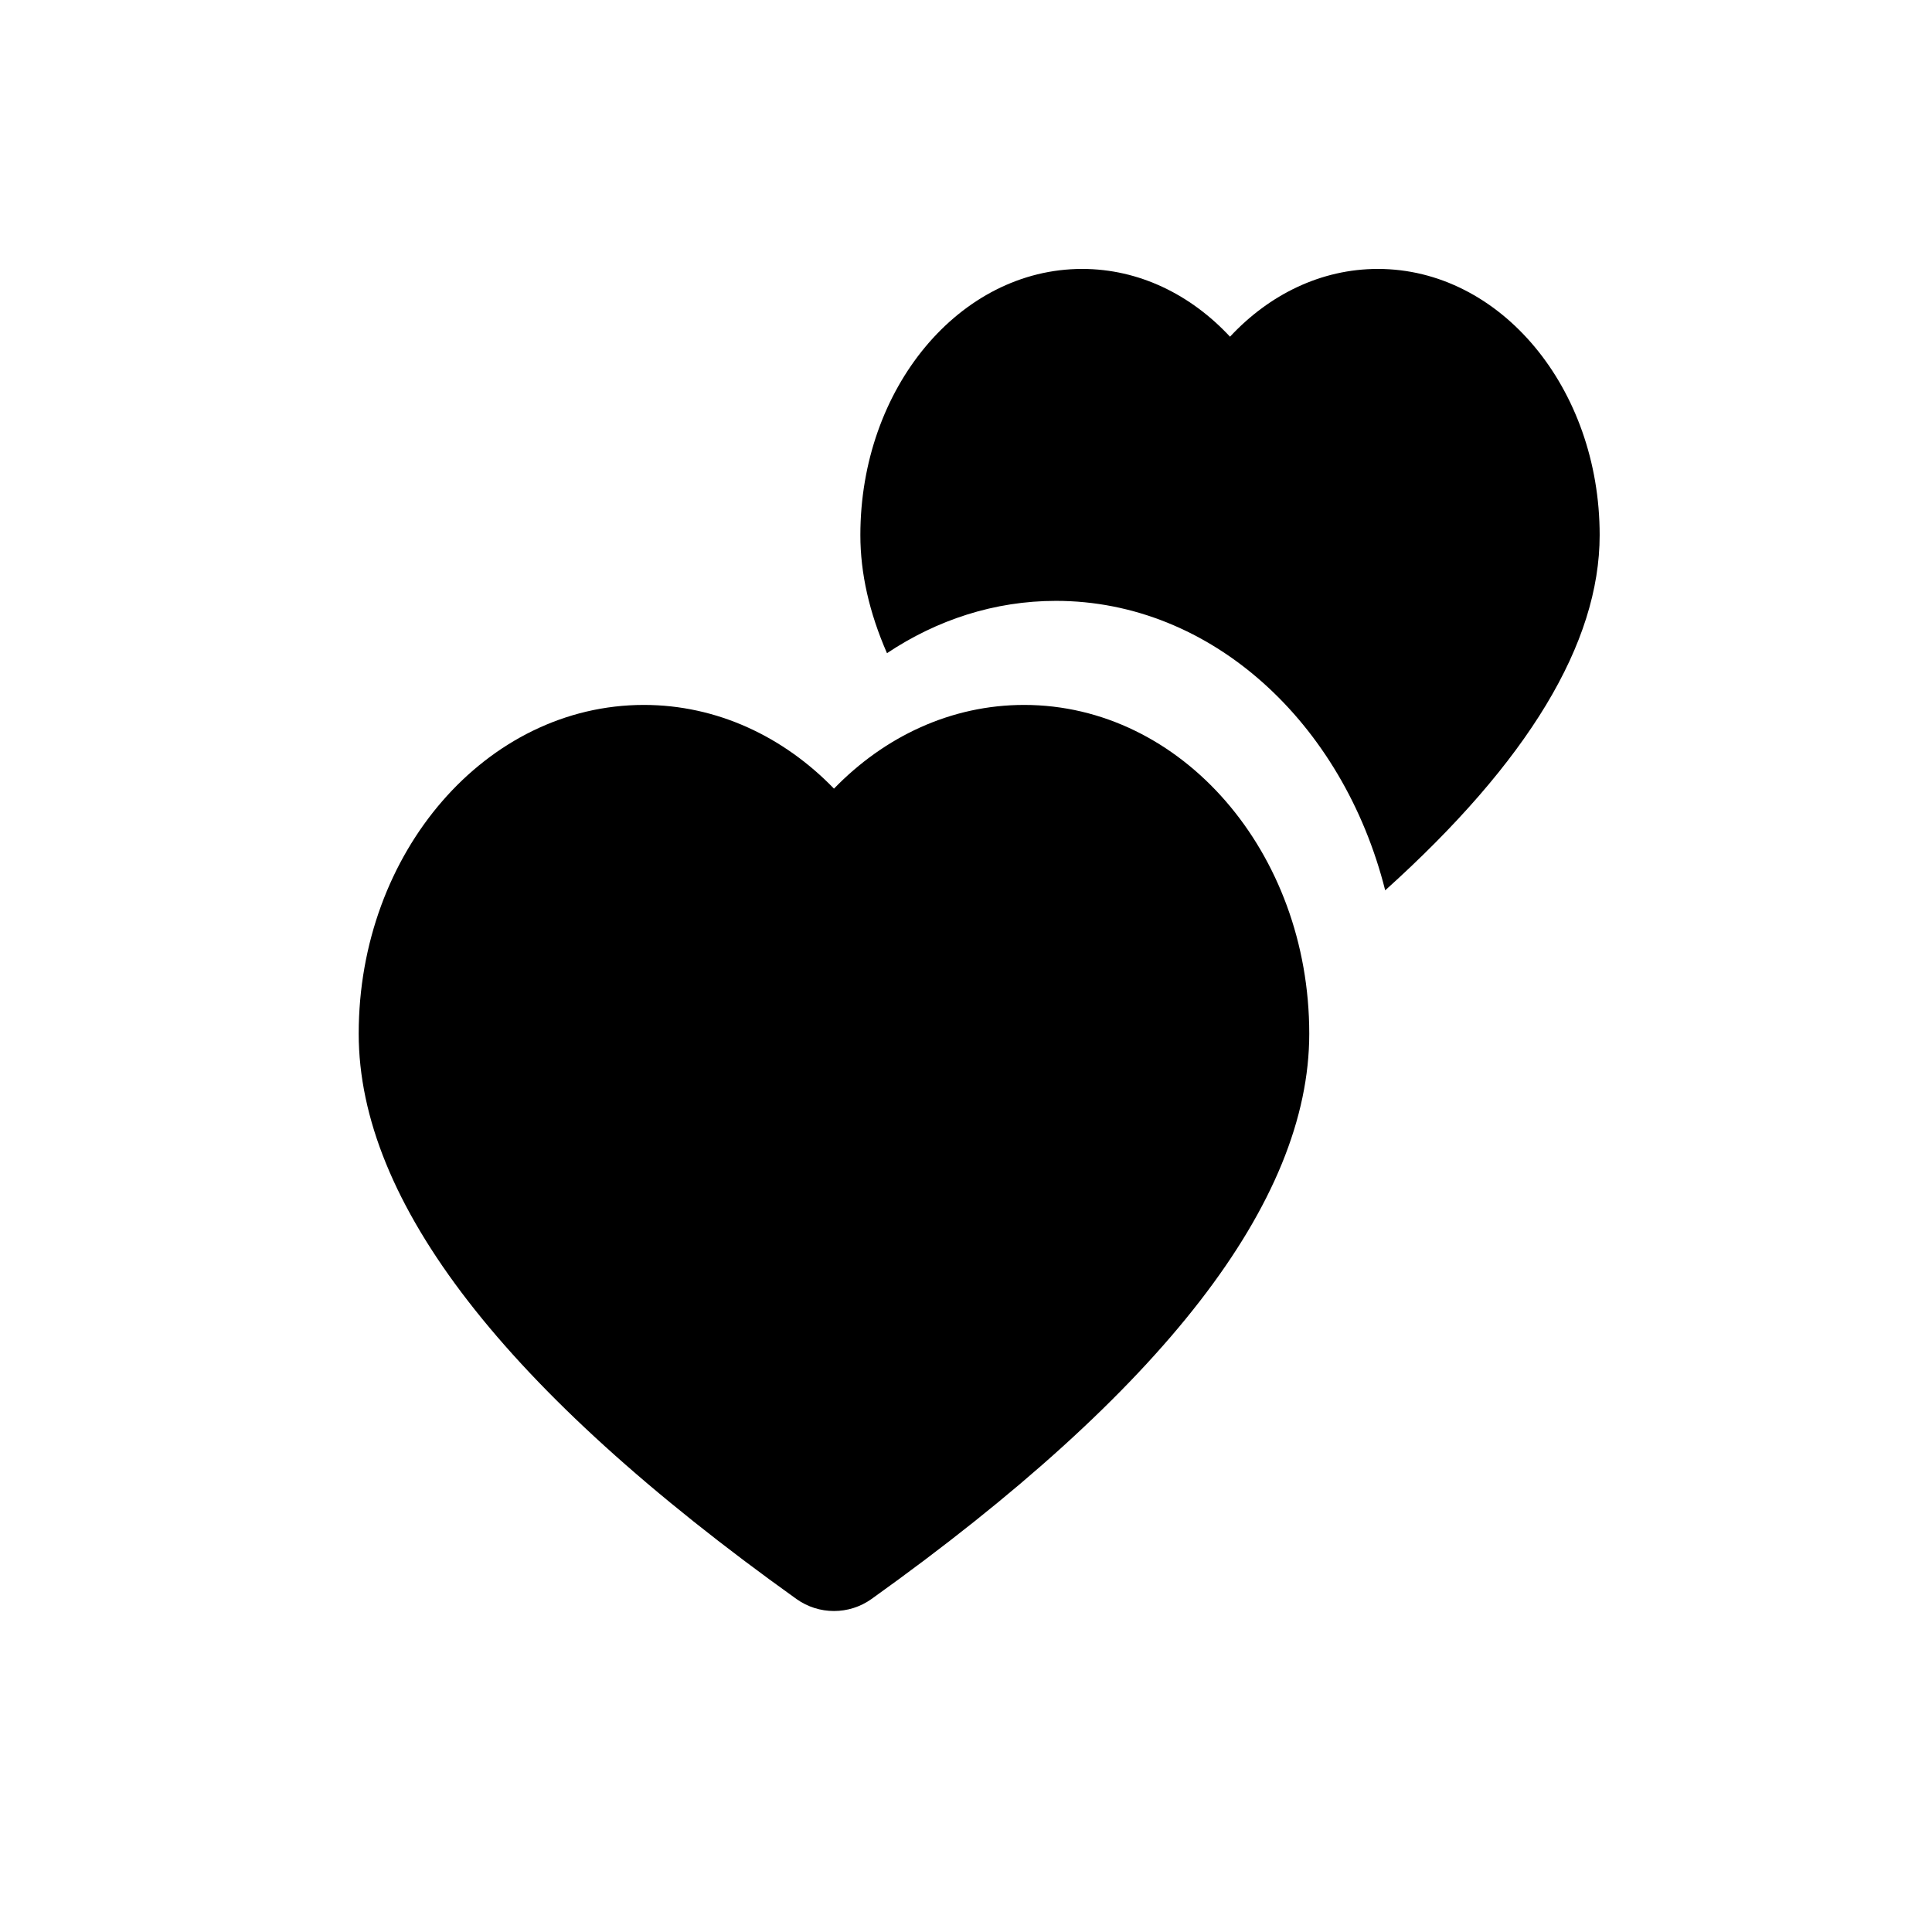 <?xml version="1.0" encoding="UTF-8"?>
<!-- Uploaded to: SVG Repo, www.svgrepo.com, Generator: SVG Repo Mixer Tools -->
<svg fill="#000000" width="800px" height="800px" version="1.1" viewBox="144 144 512 512" xmlns="http://www.w3.org/2000/svg">
 <g fill-rule="evenodd">
  <path d="m379.06 317.1c-4.703-10.77-7.055-21.203-7.055-31.297 0-38.953 26.316-70.535 58.777-70.535 15.055 0 28.785 6.793 39.184 17.961 10.398-11.168 24.133-17.961 39.184-17.961 32.461 0 58.777 31.578 58.777 70.535 0 28.652-18.945 60.035-56.836 94.145-11.176-44.359-46.016-76.711-87.258-76.711-16.277 0-31.559 5.039-44.777 13.867z"/>
  <path d="m239.06 417.93c0-48.113 33.836-87.117 75.57-87.117 19.355 0 37.012 8.387 50.383 22.184 13.371-13.793 31.027-22.184 50.383-22.184 41.738 0 75.57 39.004 75.57 87.117 0 44.586-38.664 94.523-115.99 149.81-5.957 4.262-13.965 4.262-19.926 0-77.328-55.285-115.99-105.22-115.99-149.81z"/>
 </g>
</svg>
